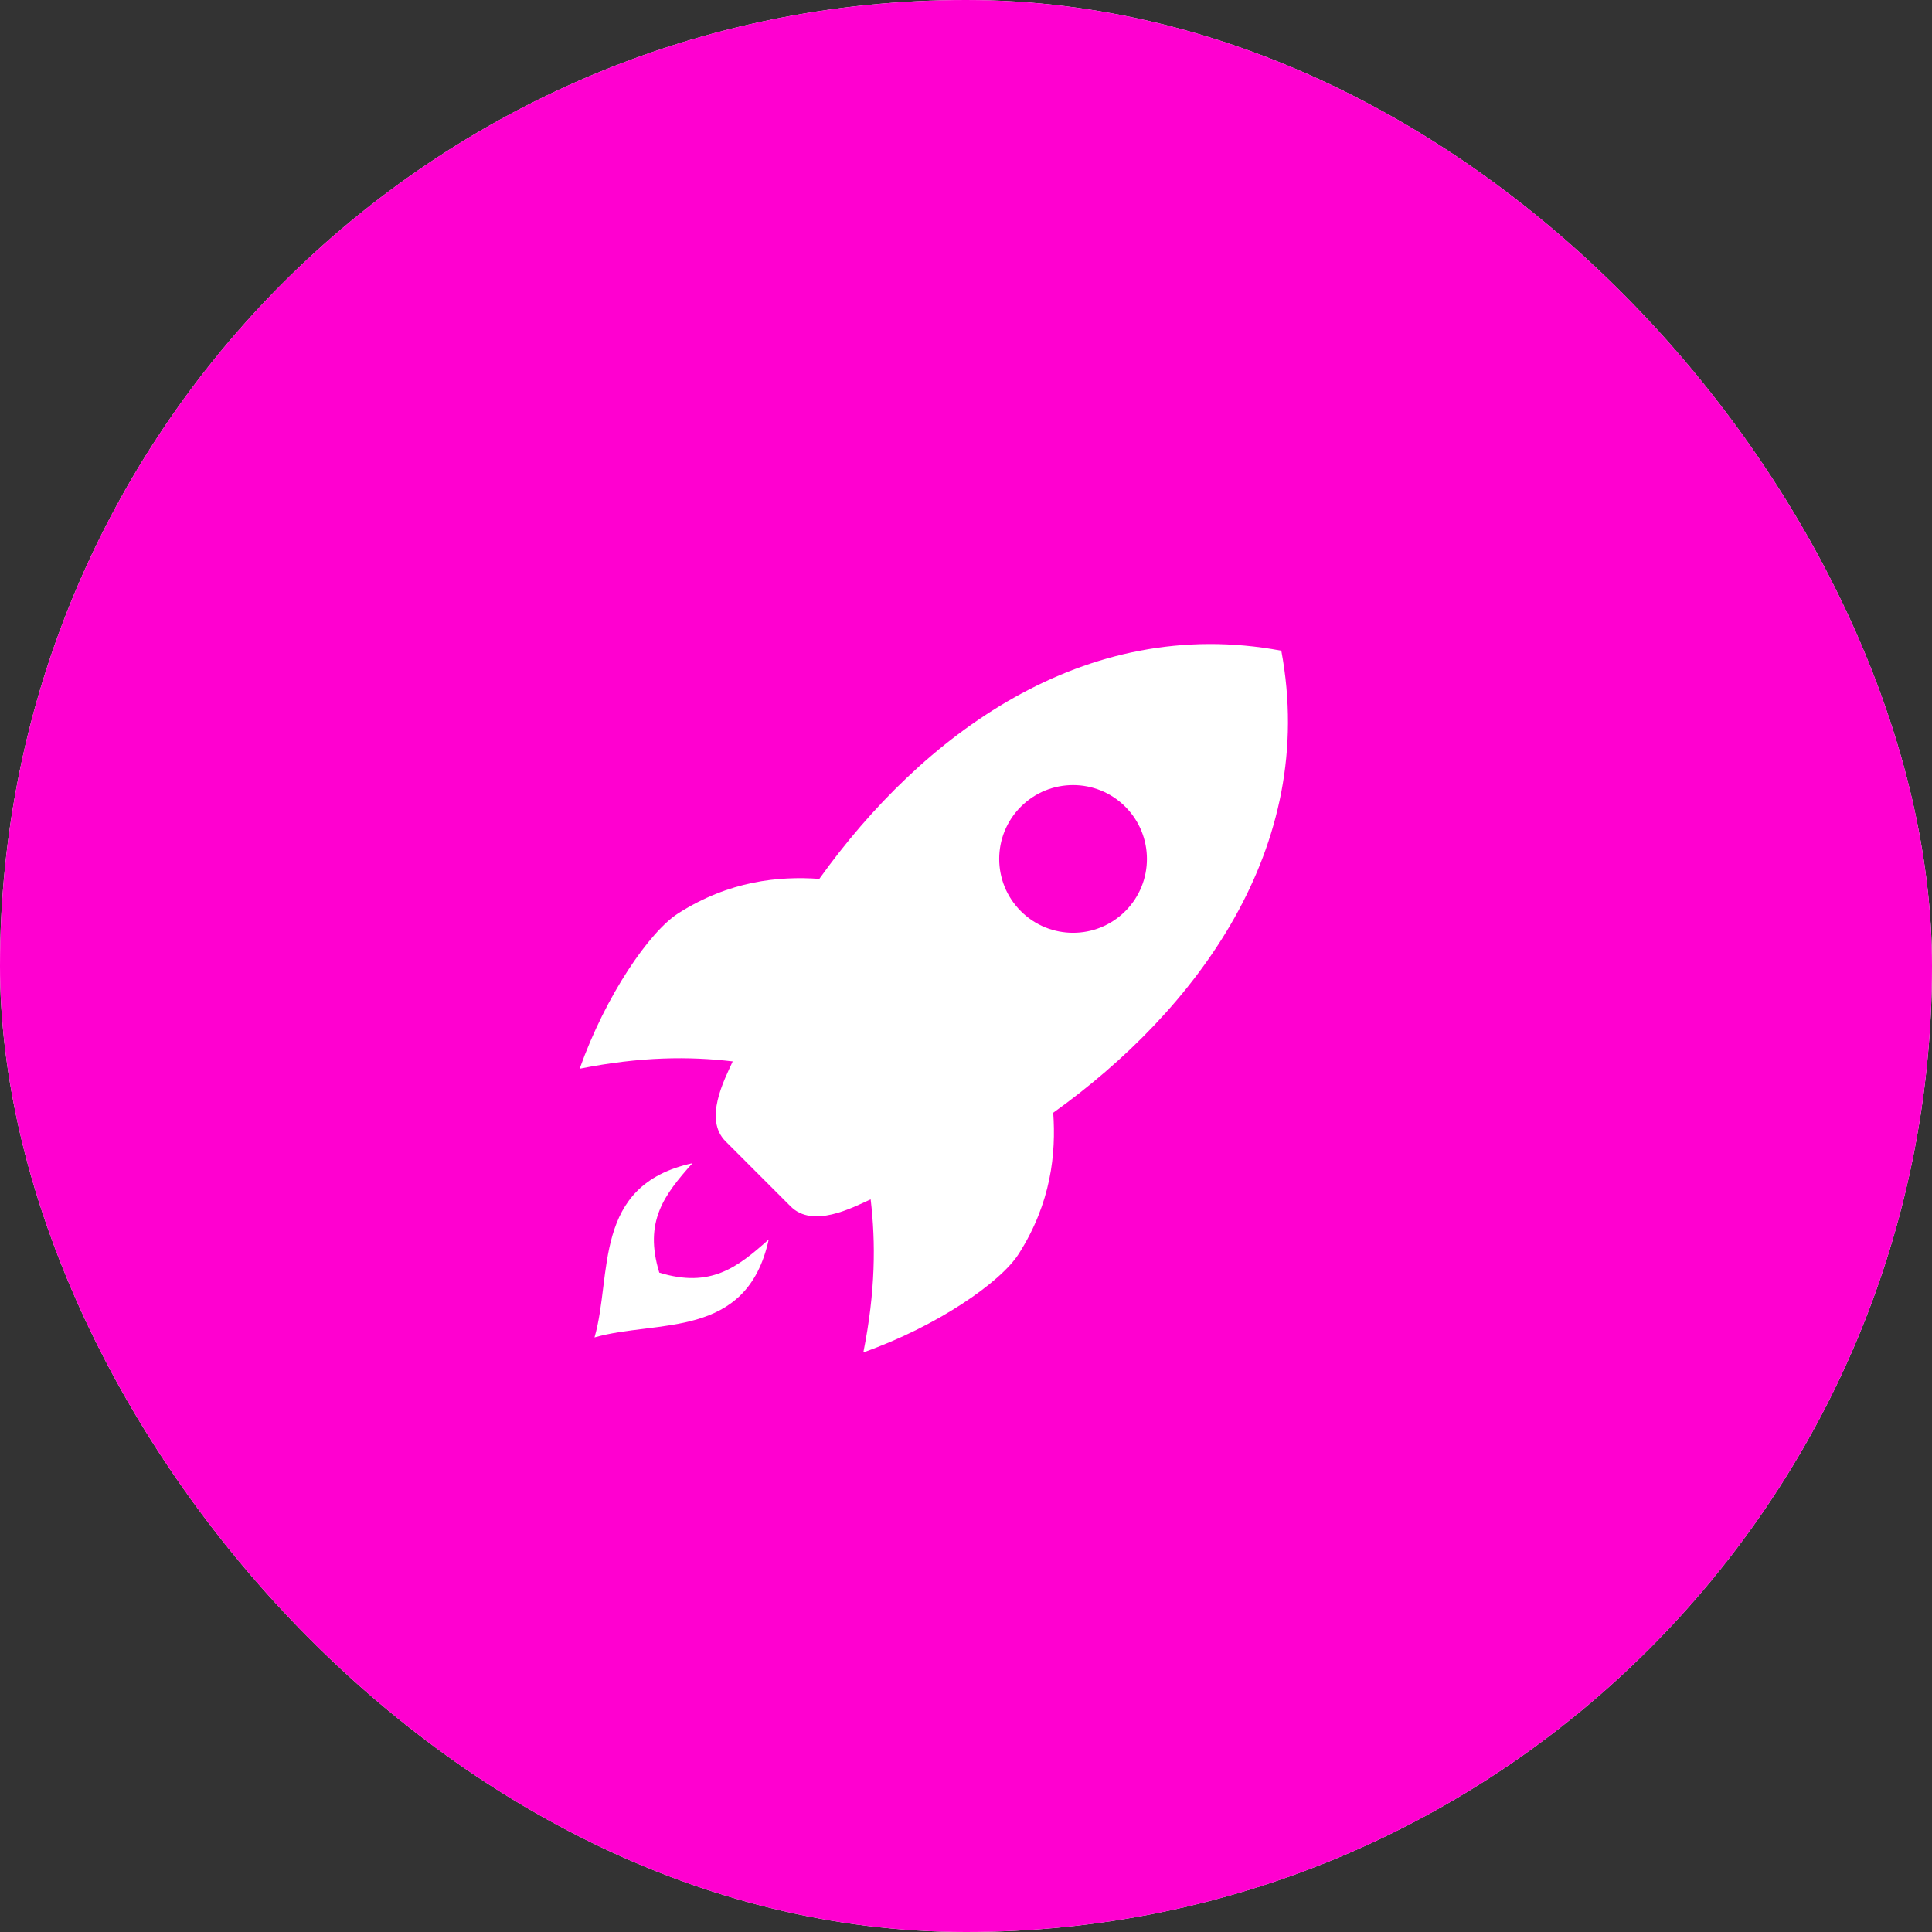 <svg xmlns="http://www.w3.org/2000/svg" width="60" height="60" viewBox="0 0 60 60" fill="none"><rect x="0" y="0" width="60" height="60" fill="#333333" stroke="none"/><rect width="60" height="60" rx="30" fill="white"></rect><rect width="60" height="60" rx="30" fill="#FF00D0"></rect><mask id="mask0_894_14729" style="mask-type:alpha" maskUnits="userSpaceOnUse" x="15" y="15" width="30" height="30"><rect x="15" y="15" width="30" height="30" fill="#F50100"></rect></mask><g mask="url(#mask0_894_14729)"><path fill-rule="evenodd" clip-rule="evenodd" d="M26.812 42C27.189 40.113 27.199 38.596 27.039 37.247C26.459 37.513 25.241 38.153 24.555 37.467L23.545 36.457L22.535 35.447C21.849 34.761 22.489 33.545 22.755 32.963C21.406 32.803 19.889 32.812 18.002 33.19C18.811 30.906 20.178 28.927 21.064 28.364C22.647 27.356 24.181 27.204 25.445 27.294C28.612 22.866 33.644 19.059 39.792 20.208C40.941 26.356 37.132 31.388 32.709 34.557C32.798 35.821 32.647 37.353 31.638 38.939C31.075 39.826 29.096 41.192 26.812 42ZM34.947 25.053C35.843 25.949 35.843 27.402 34.947 28.297C34.051 29.193 32.599 29.193 31.703 28.297C30.807 27.402 30.807 25.949 31.703 25.053C32.599 24.157 34.051 24.157 34.947 25.053ZM21.504 36.125C18.38 36.806 19.024 39.596 18.463 41.535C20.4 40.976 23.192 41.618 23.873 38.494C22.897 39.365 22.065 40.011 20.475 39.523C19.987 37.933 20.633 37.102 21.504 36.125Z" fill="white"></path></g></svg>